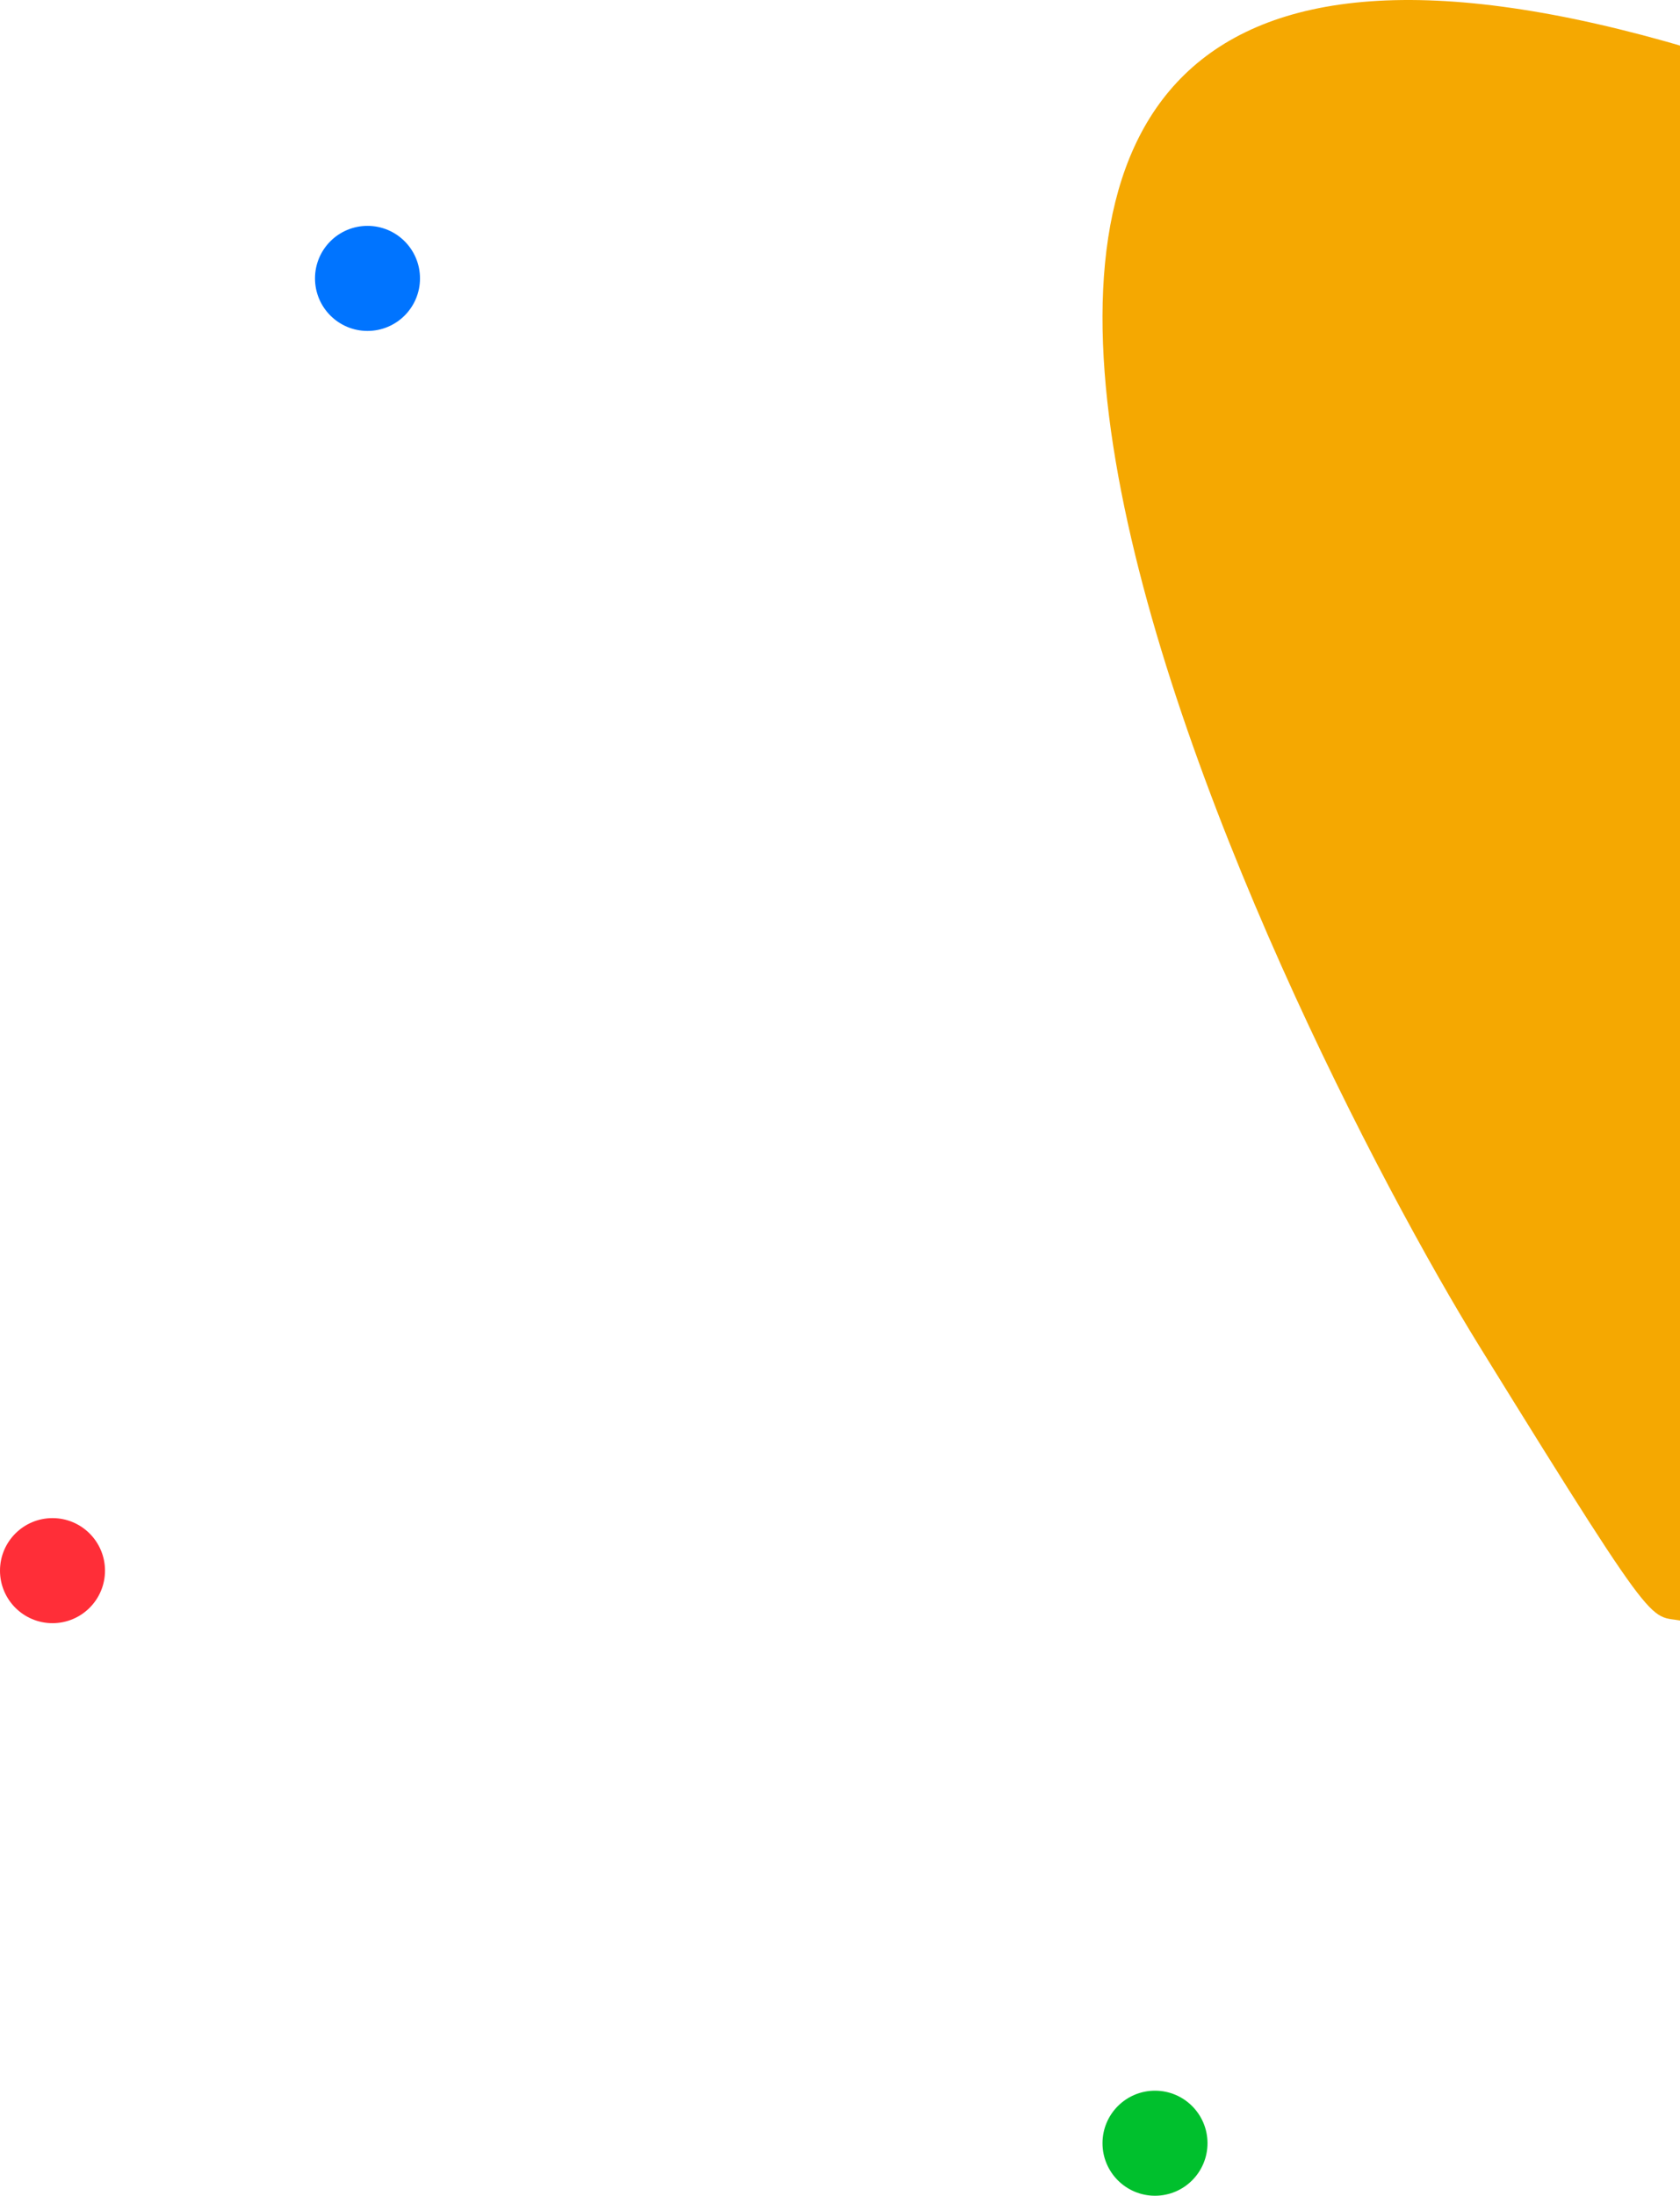 <svg width="320" height="418" viewBox="0 0 320 418" fill="none" xmlns="http://www.w3.org/2000/svg">
<circle cx="70" cy="53" r="10" fill="#0074FF"/>
<circle cx="10" cy="299" r="10" fill="#FF2E38"/>
<circle cx="220" cy="408" r="10" fill="#00C02D"/>
<path d="M322 309L322 9.253C120.913 -50.451 244.506 195.996 281.818 256.329C319.13 316.662 313.39 306.127 322 309Z" fill="#F5A801"/>
</svg>
